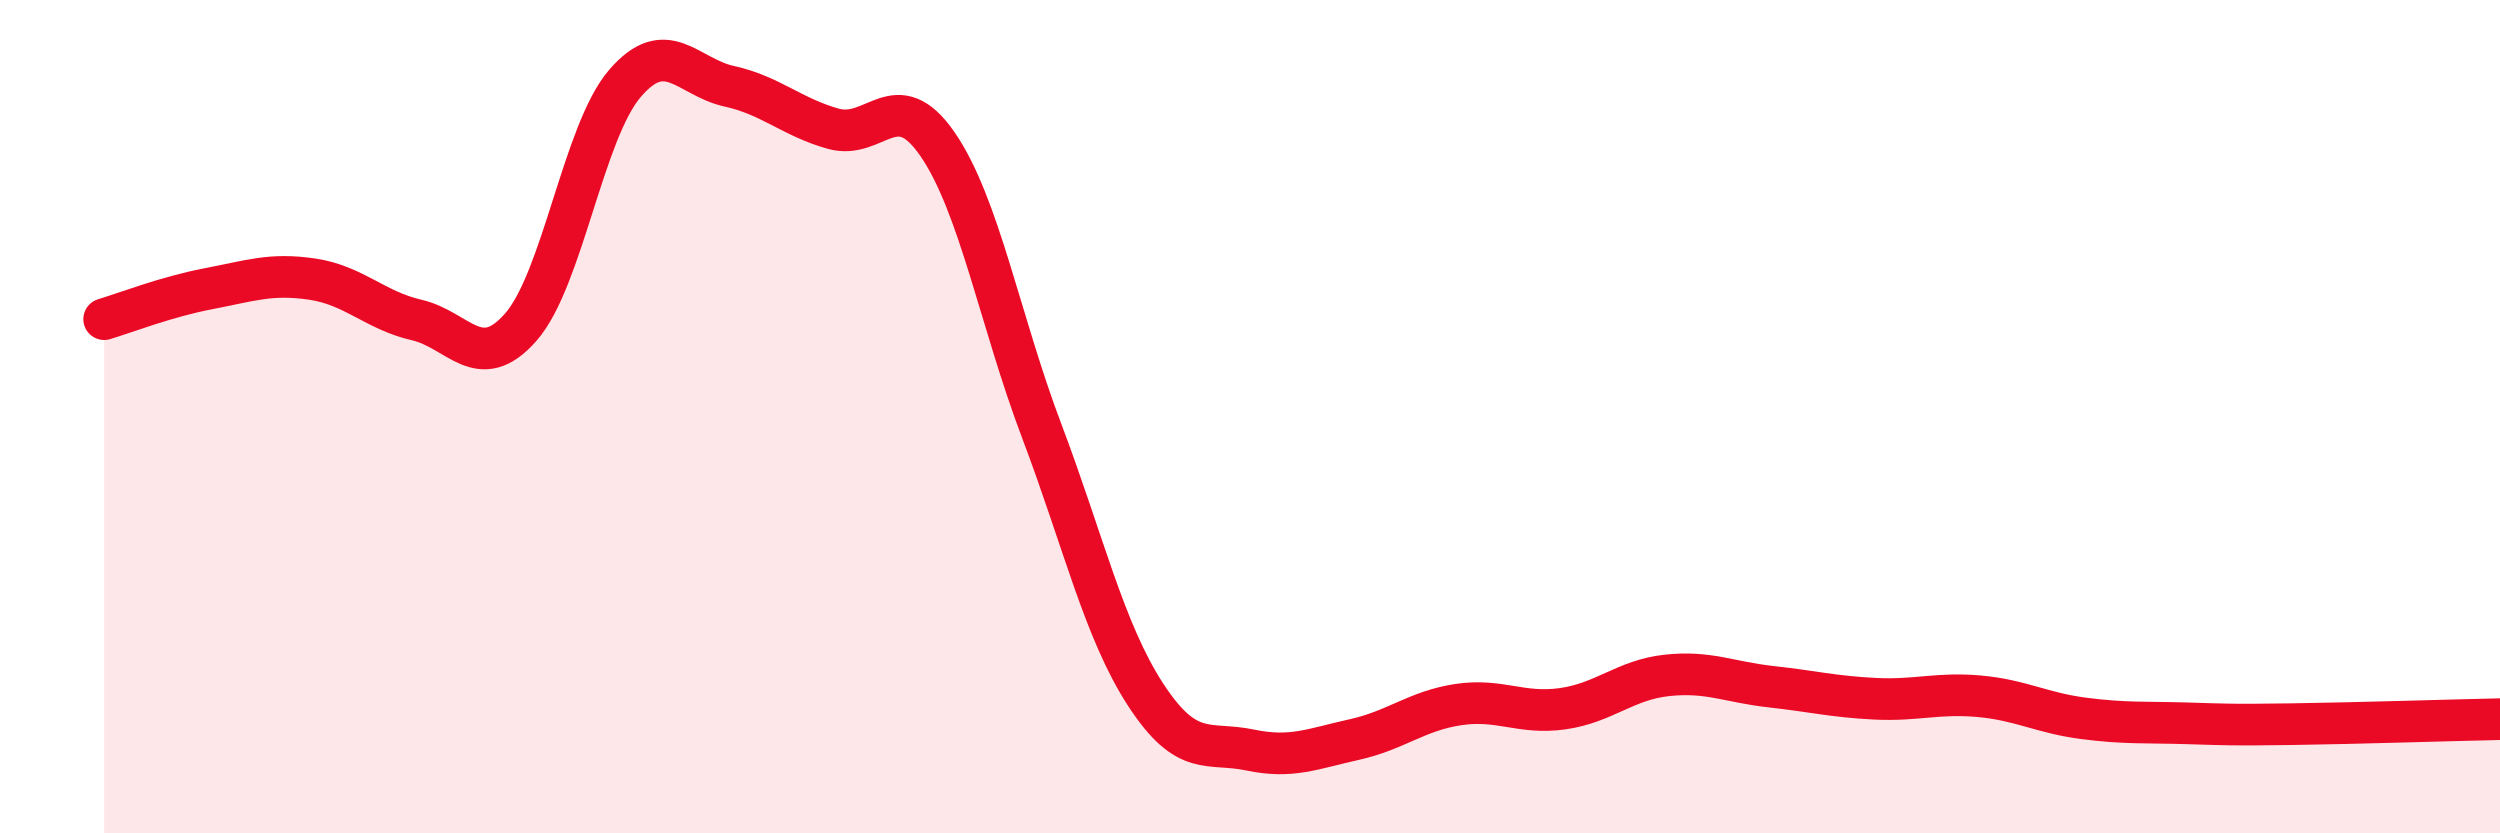 
    <svg width="60" height="20" viewBox="0 0 60 20" xmlns="http://www.w3.org/2000/svg">
      <path
        d="M 2.5,7.66 C 3,7.51 4,7.12 5,6.93 C 6,6.74 6.5,6.55 7.5,6.7 C 8.5,6.85 9,7.45 10,7.68 C 11,7.91 11.5,8.99 12.5,7.85 C 13.5,6.71 14,3.16 15,2 C 16,0.84 16.5,1.85 17.5,2.07 C 18.5,2.29 19,2.81 20,3.09 C 21,3.37 21.5,2.01 22.5,3.46 C 23.5,4.91 24,7.7 25,10.34 C 26,12.98 26.5,15.15 27.5,16.68 C 28.5,18.21 29,17.79 30,18 C 31,18.21 31.5,17.97 32.5,17.75 C 33.5,17.53 34,17.06 35,16.91 C 36,16.76 36.5,17.15 37.5,17.01 C 38.5,16.87 39,16.32 40,16.21 C 41,16.1 41.5,16.37 42.5,16.48 C 43.5,16.59 44,16.72 45,16.77 C 46,16.82 46.5,16.62 47.5,16.71 C 48.5,16.8 49,17.11 50,17.24 C 51,17.37 51.5,17.33 52.5,17.36 C 53.5,17.39 53.5,17.4 55,17.38 C 56.5,17.36 59,17.28 60,17.26L60 20L2.5 20Z"
        fill="#EB0A25"
        opacity="0.1"
        stroke-linecap="round"
        stroke-linejoin="round"
      />
      <path
        d="M 2.5,7.66 C 3,7.51 4,7.12 5,6.93 C 6,6.74 6.5,6.55 7.5,6.7 C 8.5,6.85 9,7.45 10,7.68 C 11,7.91 11.5,8.99 12.5,7.85 C 13.5,6.71 14,3.16 15,2 C 16,0.84 16.5,1.85 17.5,2.07 C 18.5,2.29 19,2.81 20,3.09 C 21,3.37 21.5,2.01 22.5,3.46 C 23.5,4.91 24,7.7 25,10.34 C 26,12.98 26.5,15.15 27.5,16.68 C 28.5,18.21 29,17.79 30,18 C 31,18.21 31.5,17.97 32.5,17.75 C 33.5,17.53 34,17.06 35,16.91 C 36,16.76 36.5,17.15 37.5,17.01 C 38.5,16.87 39,16.32 40,16.21 C 41,16.1 41.5,16.37 42.5,16.48 C 43.5,16.59 44,16.72 45,16.77 C 46,16.82 46.5,16.62 47.5,16.71 C 48.5,16.8 49,17.11 50,17.24 C 51,17.37 51.5,17.33 52.5,17.36 C 53.5,17.39 53.5,17.4 55,17.38 C 56.5,17.36 59,17.28 60,17.26"
        stroke="#EB0A25"
        stroke-width="1"
        fill="none"
        stroke-linecap="round"
        stroke-linejoin="round"
      />
    </svg>
  